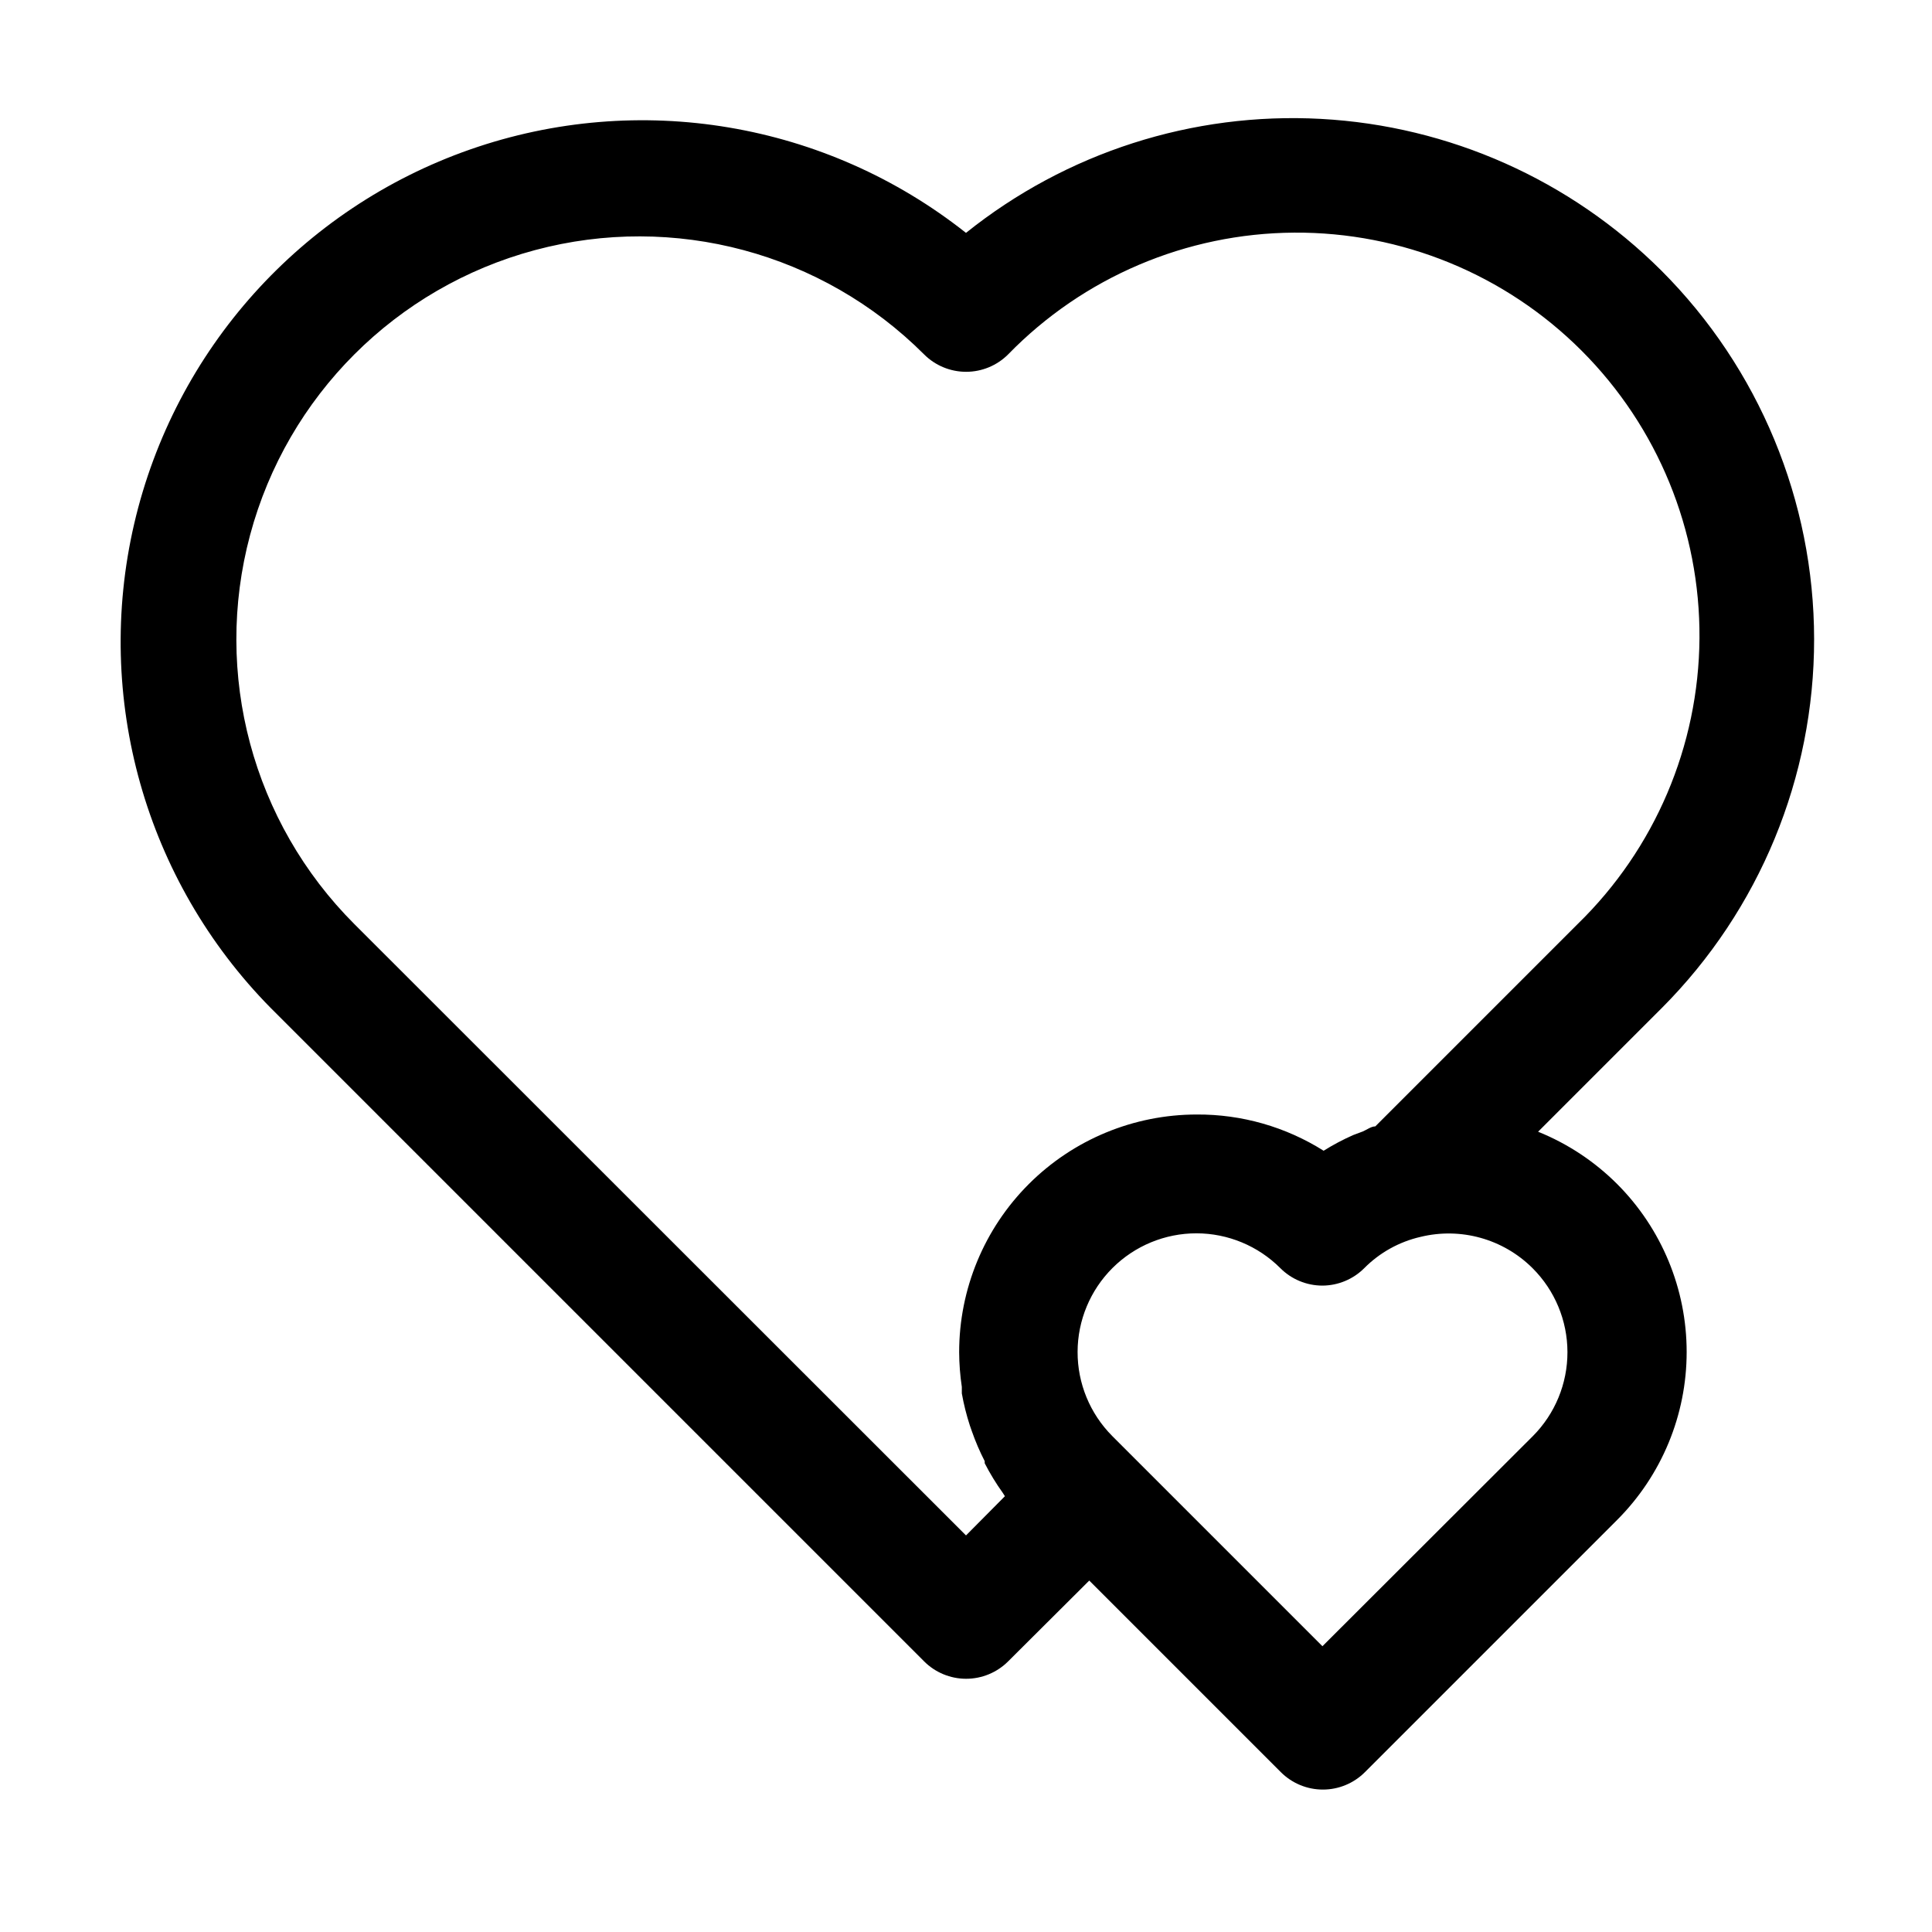 <?xml version="1.0" encoding="UTF-8"?>
<!-- Uploaded to: ICON Repo, www.svgrepo.com, Generator: ICON Repo Mixer Tools -->
<svg fill="#000000" width="800px" height="800px" version="1.1" viewBox="144 144 512 512" xmlns="http://www.w3.org/2000/svg">
 <path d="m584.28 215.71c-24.105-24.047-56.23-38.359-90.23-40.203s-67.484 8.91-94.051 30.207c-37.137-29.395-86.73-37.73-131.43-22.094-44.703 15.633-78.289 53.066-89.008 99.195-10.715 46.129 2.926 94.535 36.156 128.28l173.18 173.18c2.953 2.957 6.961 4.617 11.141 4.617 4.176 0 8.184-1.66 11.137-4.617l21.492-21.41 50.773 50.773c2.953 2.957 6.961 4.617 11.141 4.617 4.176 0 8.184-1.66 11.137-4.617l66.832-66.832h0.004c11.801-11.809 18.43-27.82 18.43-44.516s-6.629-32.707-18.43-44.52c-5.981-5.977-13.102-10.688-20.941-13.852l32.828-32.828c25.848-25.949 40.352-61.094 40.32-97.723-0.027-36.629-14.586-71.75-40.48-97.66zm-34.086 308.9-55.734 55.656-55.734-55.734h0.004c-5.883-5.918-9.176-13.93-9.156-22.27 0.016-8.344 3.348-16.34 9.254-22.23 5.91-5.891 13.914-9.195 22.258-9.188 8.324 0.012 16.309 3.324 22.199 9.211 2.957 2.973 6.981 4.644 11.176 4.644 4.172-0.02 8.164-1.691 11.102-4.644 4.082-4.106 9.238-6.969 14.879-8.266 10.656-2.606 21.898 0.527 29.676 8.266 5.926 5.894 9.262 13.902 9.273 22.262 0.016 8.355-3.293 16.375-9.195 22.293zm-41.723-82.105c-1.102 0-2.203 0.867-3.305 1.34l-2.519 0.945v-0.004c-2.719 1.199-5.352 2.594-7.871 4.172-10.059-6.34-21.723-9.672-33.613-9.602-16.703 0-32.719 6.633-44.531 18.445-11.809 11.809-18.445 27.828-18.445 44.531 0.012 3.082 0.25 6.16 0.707 9.211v1.73c0.512 2.879 1.223 5.719 2.129 8.5l0.551 1.574c0.945 2.699 2.074 5.332 3.383 7.875v0.551c1.406 2.738 3.012 5.367 4.805 7.871l0.551 0.867-10.312 10.391-162.09-162.01c-26.973-26.969-37.504-66.281-27.633-103.12s38.648-65.621 75.492-75.492 76.156 0.66 103.12 27.633c2.953 2.957 6.961 4.617 11.141 4.617 4.176 0 8.184-1.66 11.137-4.617 19.926-20.461 47.223-32.082 75.781-32.266 28.559-0.184 56 11.082 76.188 31.281 20.191 20.199 31.441 47.648 31.242 76.207-0.199 28.559-11.832 55.848-32.305 75.762z"/>
</svg>